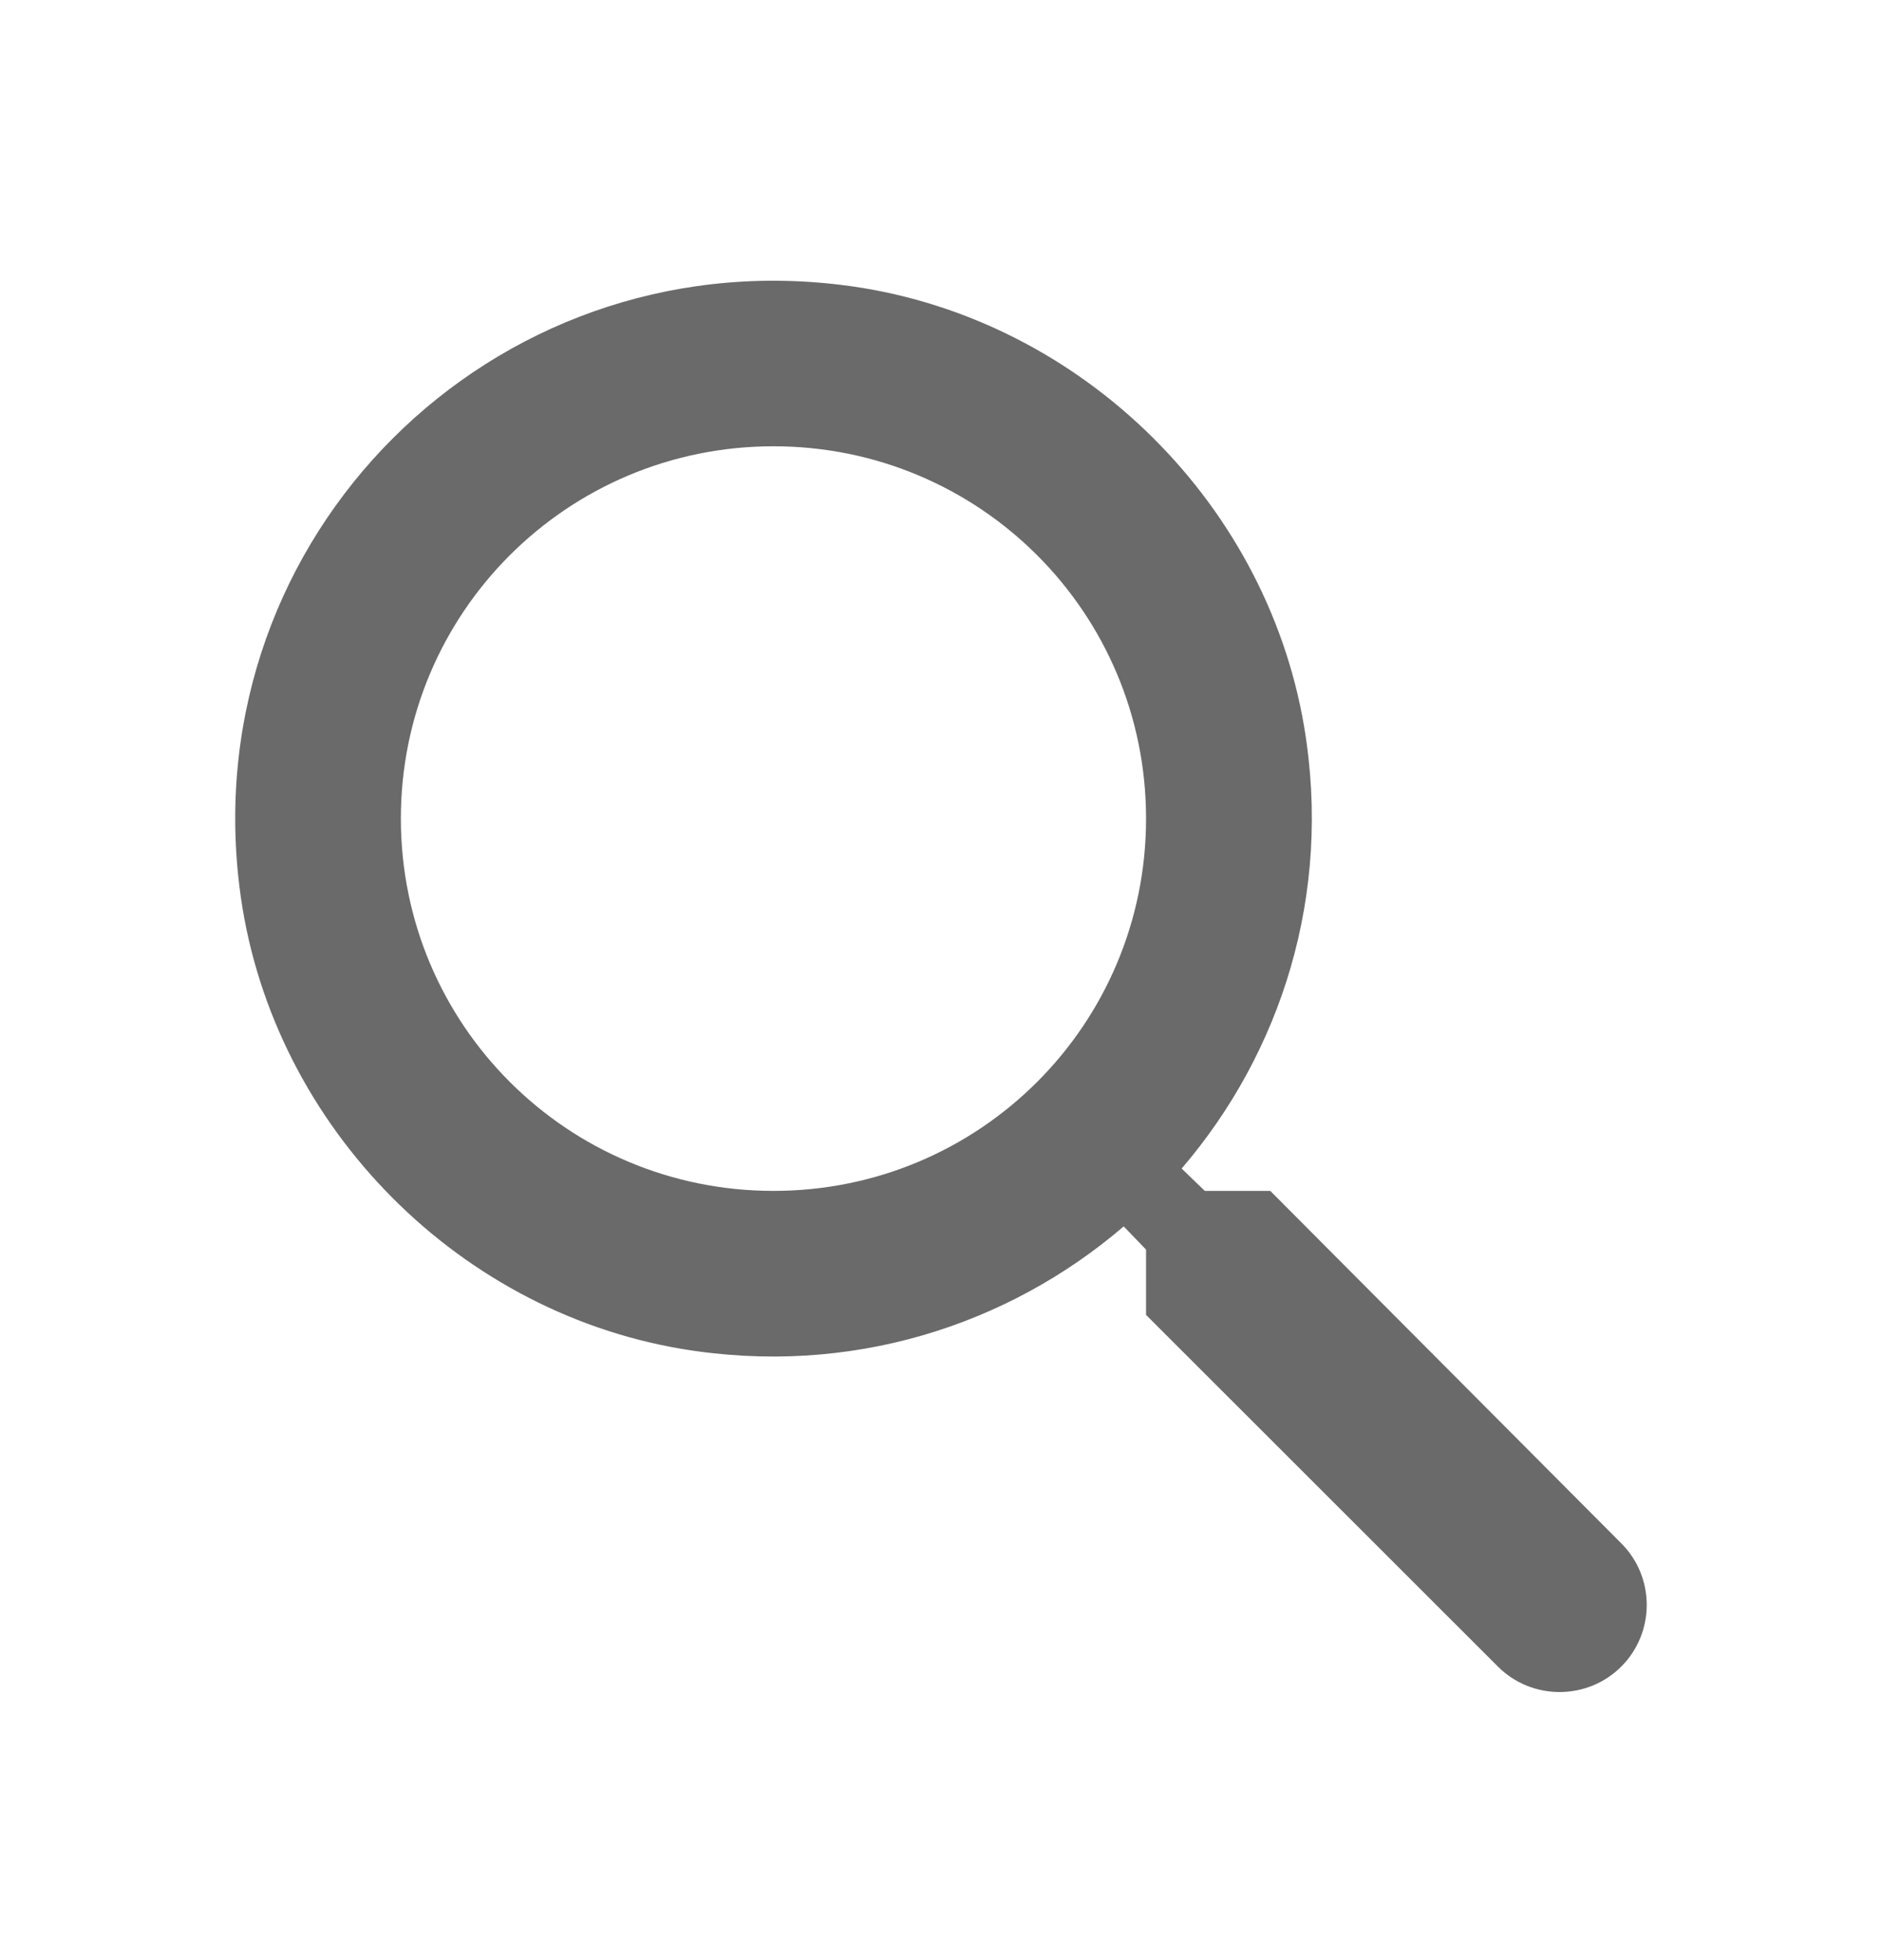 <svg width="24" height="25" viewBox="0 0 24 25" fill="none"
     xmlns="http://www.w3.org/2000/svg">
    <g clip-path="url(#clip0_1539_33539)">
        <path
            d="M16.199 15.189H15.364L15.069 14.904C16.336 13.426 16.991 11.411 16.631 9.269C16.135 6.335 13.686 3.993 10.729 3.634C6.263 3.085 2.504 6.842 3.053 11.305C3.412 14.26 5.756 16.708 8.692 17.204C10.835 17.563 12.852 16.909 14.33 15.642L14.615 15.938V16.771L19.102 21.256C19.535 21.689 20.242 21.689 20.675 21.256C21.108 20.823 21.108 20.116 20.675 19.684L16.199 15.189ZM9.864 15.189C7.235 15.189 5.112 13.068 5.112 10.44C5.112 7.813 7.235 5.692 9.864 5.692C12.493 5.692 14.615 7.813 14.615 10.44C14.615 13.068 12.493 15.189 9.864 15.189Z"
            fill="#6A6A6A"/>
    </g>
    <defs>
        <clipPath id="clip0_1539_33539">
            <rect width="24" height="24" fill="white" transform="translate(0 0.581)"/>
        </clipPath>
    </defs>
</svg>
